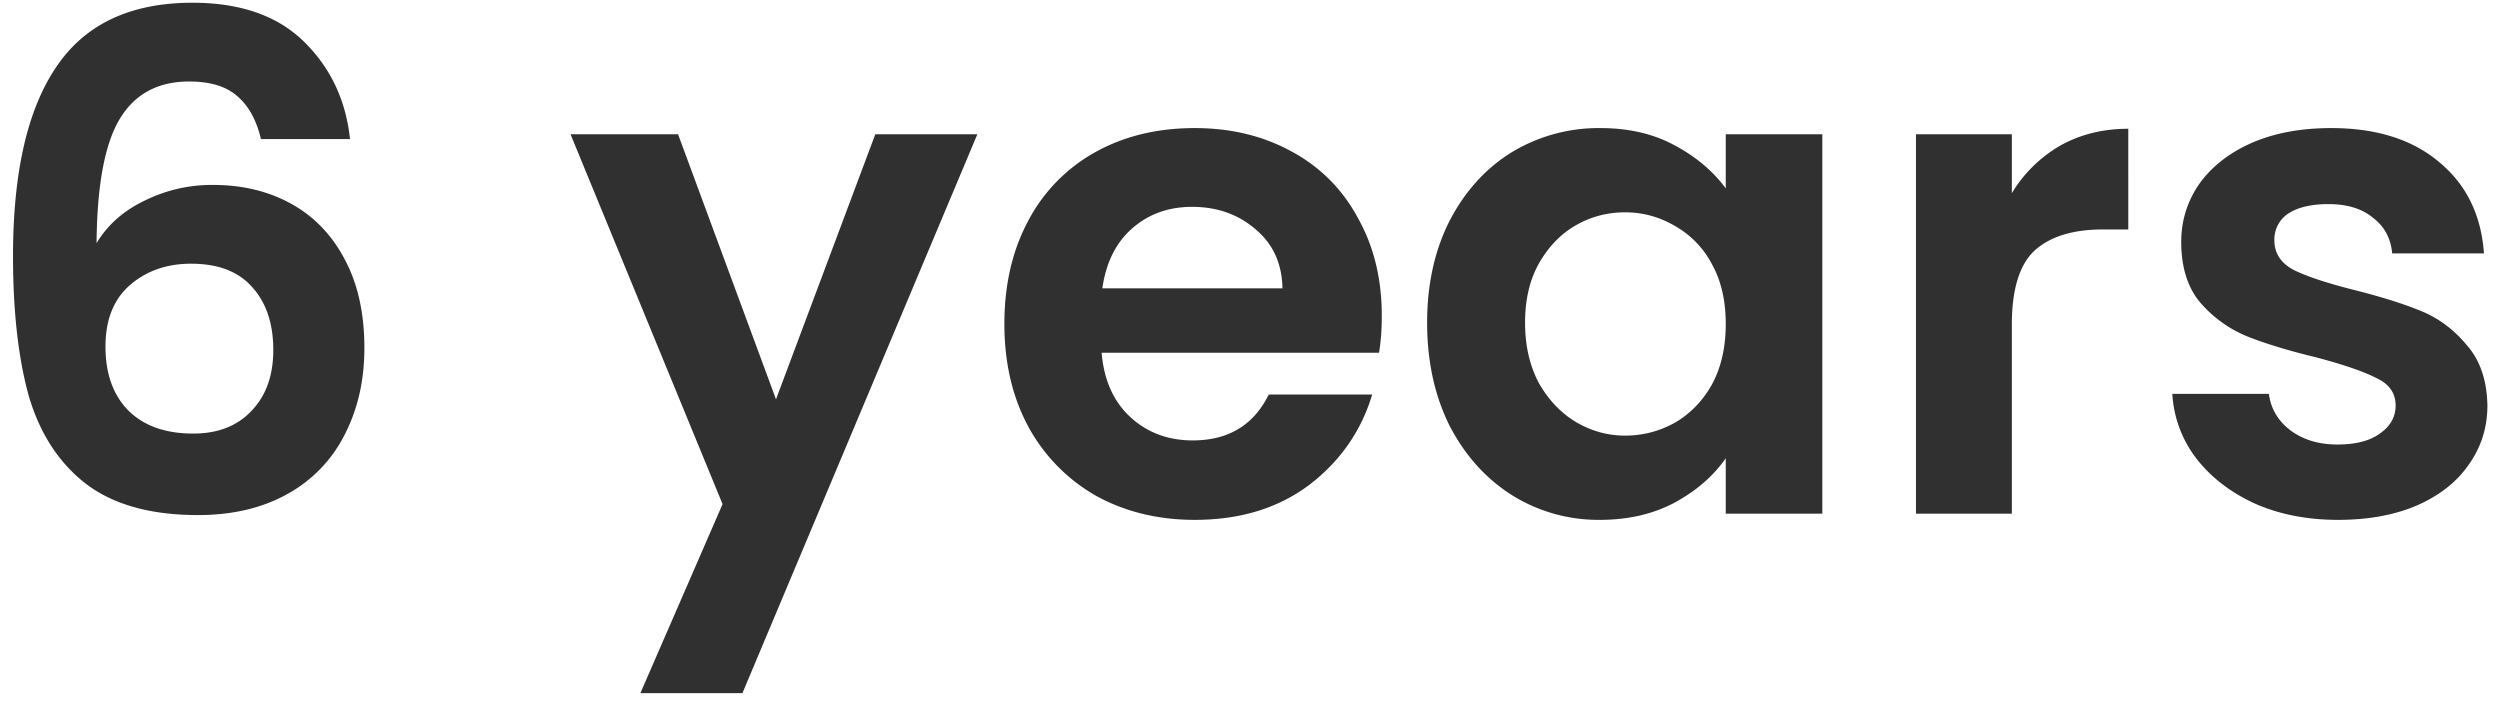 <svg width="73" height="21" viewBox="0 0 73 21" fill="none" xmlns="http://www.w3.org/2000/svg"><path d="M7.62 4.06c-.133-.56-.367-.98-.7-1.26-.32-.28-.787-.42-1.4-.42-.92 0-1.6.373-2.04 1.12-.427.733-.647 1.933-.66 3.6.32-.533.787-.947 1.4-1.24a4.41 4.41 0 0 1 2-.46c.867 0 1.633.187 2.3.56.667.373 1.187.92 1.56 1.64.373.707.56 1.56.56 2.56 0 .947-.193 1.793-.58 2.54a4.048 4.048 0 0 1-1.66 1.72c-.733.413-1.607.62-2.62.62-1.387 0-2.48-.307-3.28-.92-.787-.613-1.34-1.467-1.66-2.56C.533 10.453.38 9.093.38 7.48c0-2.44.42-4.28 1.26-5.52C2.48.707 3.807.08 5.62.08c1.4 0 2.487.38 3.26 1.14.773.76 1.22 1.707 1.34 2.84h-2.6ZM5.58 7.7c-.707 0-1.3.207-1.78.62-.48.413-.72 1.013-.72 1.8 0 .787.22 1.407.66 1.86.453.453 1.087.68 1.9.68.72 0 1.287-.22 1.7-.66.427-.44.64-1.033.64-1.78 0-.773-.207-1.387-.62-1.84-.4-.453-.993-.68-1.78-.68Zm22.959-3.78-6.86 16.32h-2.98l2.4-5.52-4.44-10.8h3.14l2.86 7.74 2.9-7.74h2.98Zm11.809 5.3c0 .4-.027.76-.08 1.08h-8.1c.067.8.347 1.427.84 1.88.493.453 1.1.68 1.82.68 1.04 0 1.78-.447 2.22-1.34h3.02c-.32 1.067-.933 1.947-1.84 2.64-.907.68-2.02 1.02-3.34 1.02-1.067 0-2.027-.233-2.88-.7a5.152 5.152 0 0 1-1.98-2.02c-.467-.867-.7-1.867-.7-3 0-1.147.233-2.153.7-3.02a4.884 4.884 0 0 1 1.96-2c.84-.467 1.807-.7 2.9-.7 1.053 0 1.993.227 2.82.68.84.453 1.487 1.1 1.94 1.94.467.827.7 1.78.7 2.86Zm-2.9-.8c-.013-.72-.273-1.293-.78-1.72-.507-.44-1.127-.66-1.86-.66-.693 0-1.28.213-1.76.64-.467.413-.753.993-.86 1.74h5.26Zm4.224 1c0-1.12.22-2.113.66-2.98.453-.867 1.06-1.533 1.82-2a4.897 4.897 0 0 1 2.58-.7c.826 0 1.546.167 2.16.5.626.333 1.126.753 1.5 1.26V3.92h2.82V15h-2.82v-1.62c-.36.52-.86.953-1.5 1.3-.627.333-1.354.5-2.18.5a4.76 4.76 0 0 1-2.56-.72c-.76-.48-1.367-1.153-1.82-2.02-.44-.88-.66-1.887-.66-3.02Zm8.72.04c0-.68-.134-1.26-.4-1.74a2.736 2.736 0 0 0-1.08-1.12c-.454-.267-.94-.4-1.46-.4s-1 .127-1.44.38c-.44.253-.8.627-1.08 1.12-.267.48-.4 1.053-.4 1.72s.133 1.253.4 1.76c.28.493.64.873 1.08 1.14.453.267.933.4 1.44.4.52 0 1.006-.127 1.46-.38.453-.267.813-.64 1.08-1.12.266-.493.4-1.08.4-1.76Zm8.354-3.82a3.963 3.963 0 0 1 1.4-1.38c.587-.333 1.254-.5 2-.5V6.7h-.74c-.88 0-1.546.207-2 .62-.44.413-.66 1.133-.66 2.16V15h-2.8V3.92h2.8v1.72Zm9.526 9.54c-.906 0-1.72-.16-2.44-.48-.72-.333-1.293-.78-1.72-1.34a3.41 3.41 0 0 1-.68-1.86h2.82c.054.427.26.78.62 1.06.374.28.834.42 1.38.42.534 0 .947-.107 1.24-.32.307-.213.46-.487.46-.82 0-.36-.186-.627-.56-.8-.36-.187-.94-.387-1.74-.6-.826-.2-1.506-.407-2.04-.62a3.626 3.626 0 0 1-1.36-.98c-.373-.44-.56-1.033-.56-1.78 0-.613.174-1.173.52-1.68.36-.507.867-.907 1.52-1.2.667-.293 1.447-.44 2.34-.44 1.32 0 2.374.333 3.16 1 .787.653 1.22 1.54 1.3 2.66h-2.68c-.04-.44-.226-.787-.56-1.04-.32-.267-.753-.4-1.3-.4-.506 0-.9.093-1.18.28a.9.9 0 0 0-.4.78c0 .373.187.66.56.86.374.187.954.38 1.74.58.8.2 1.46.407 1.98.62.52.213.967.547 1.34 1 .387.44.587 1.027.6 1.76 0 .64-.18 1.213-.54 1.72-.346.507-.853.907-1.52 1.2-.653.28-1.42.42-2.3.42Z" fill="#303030"/></svg>